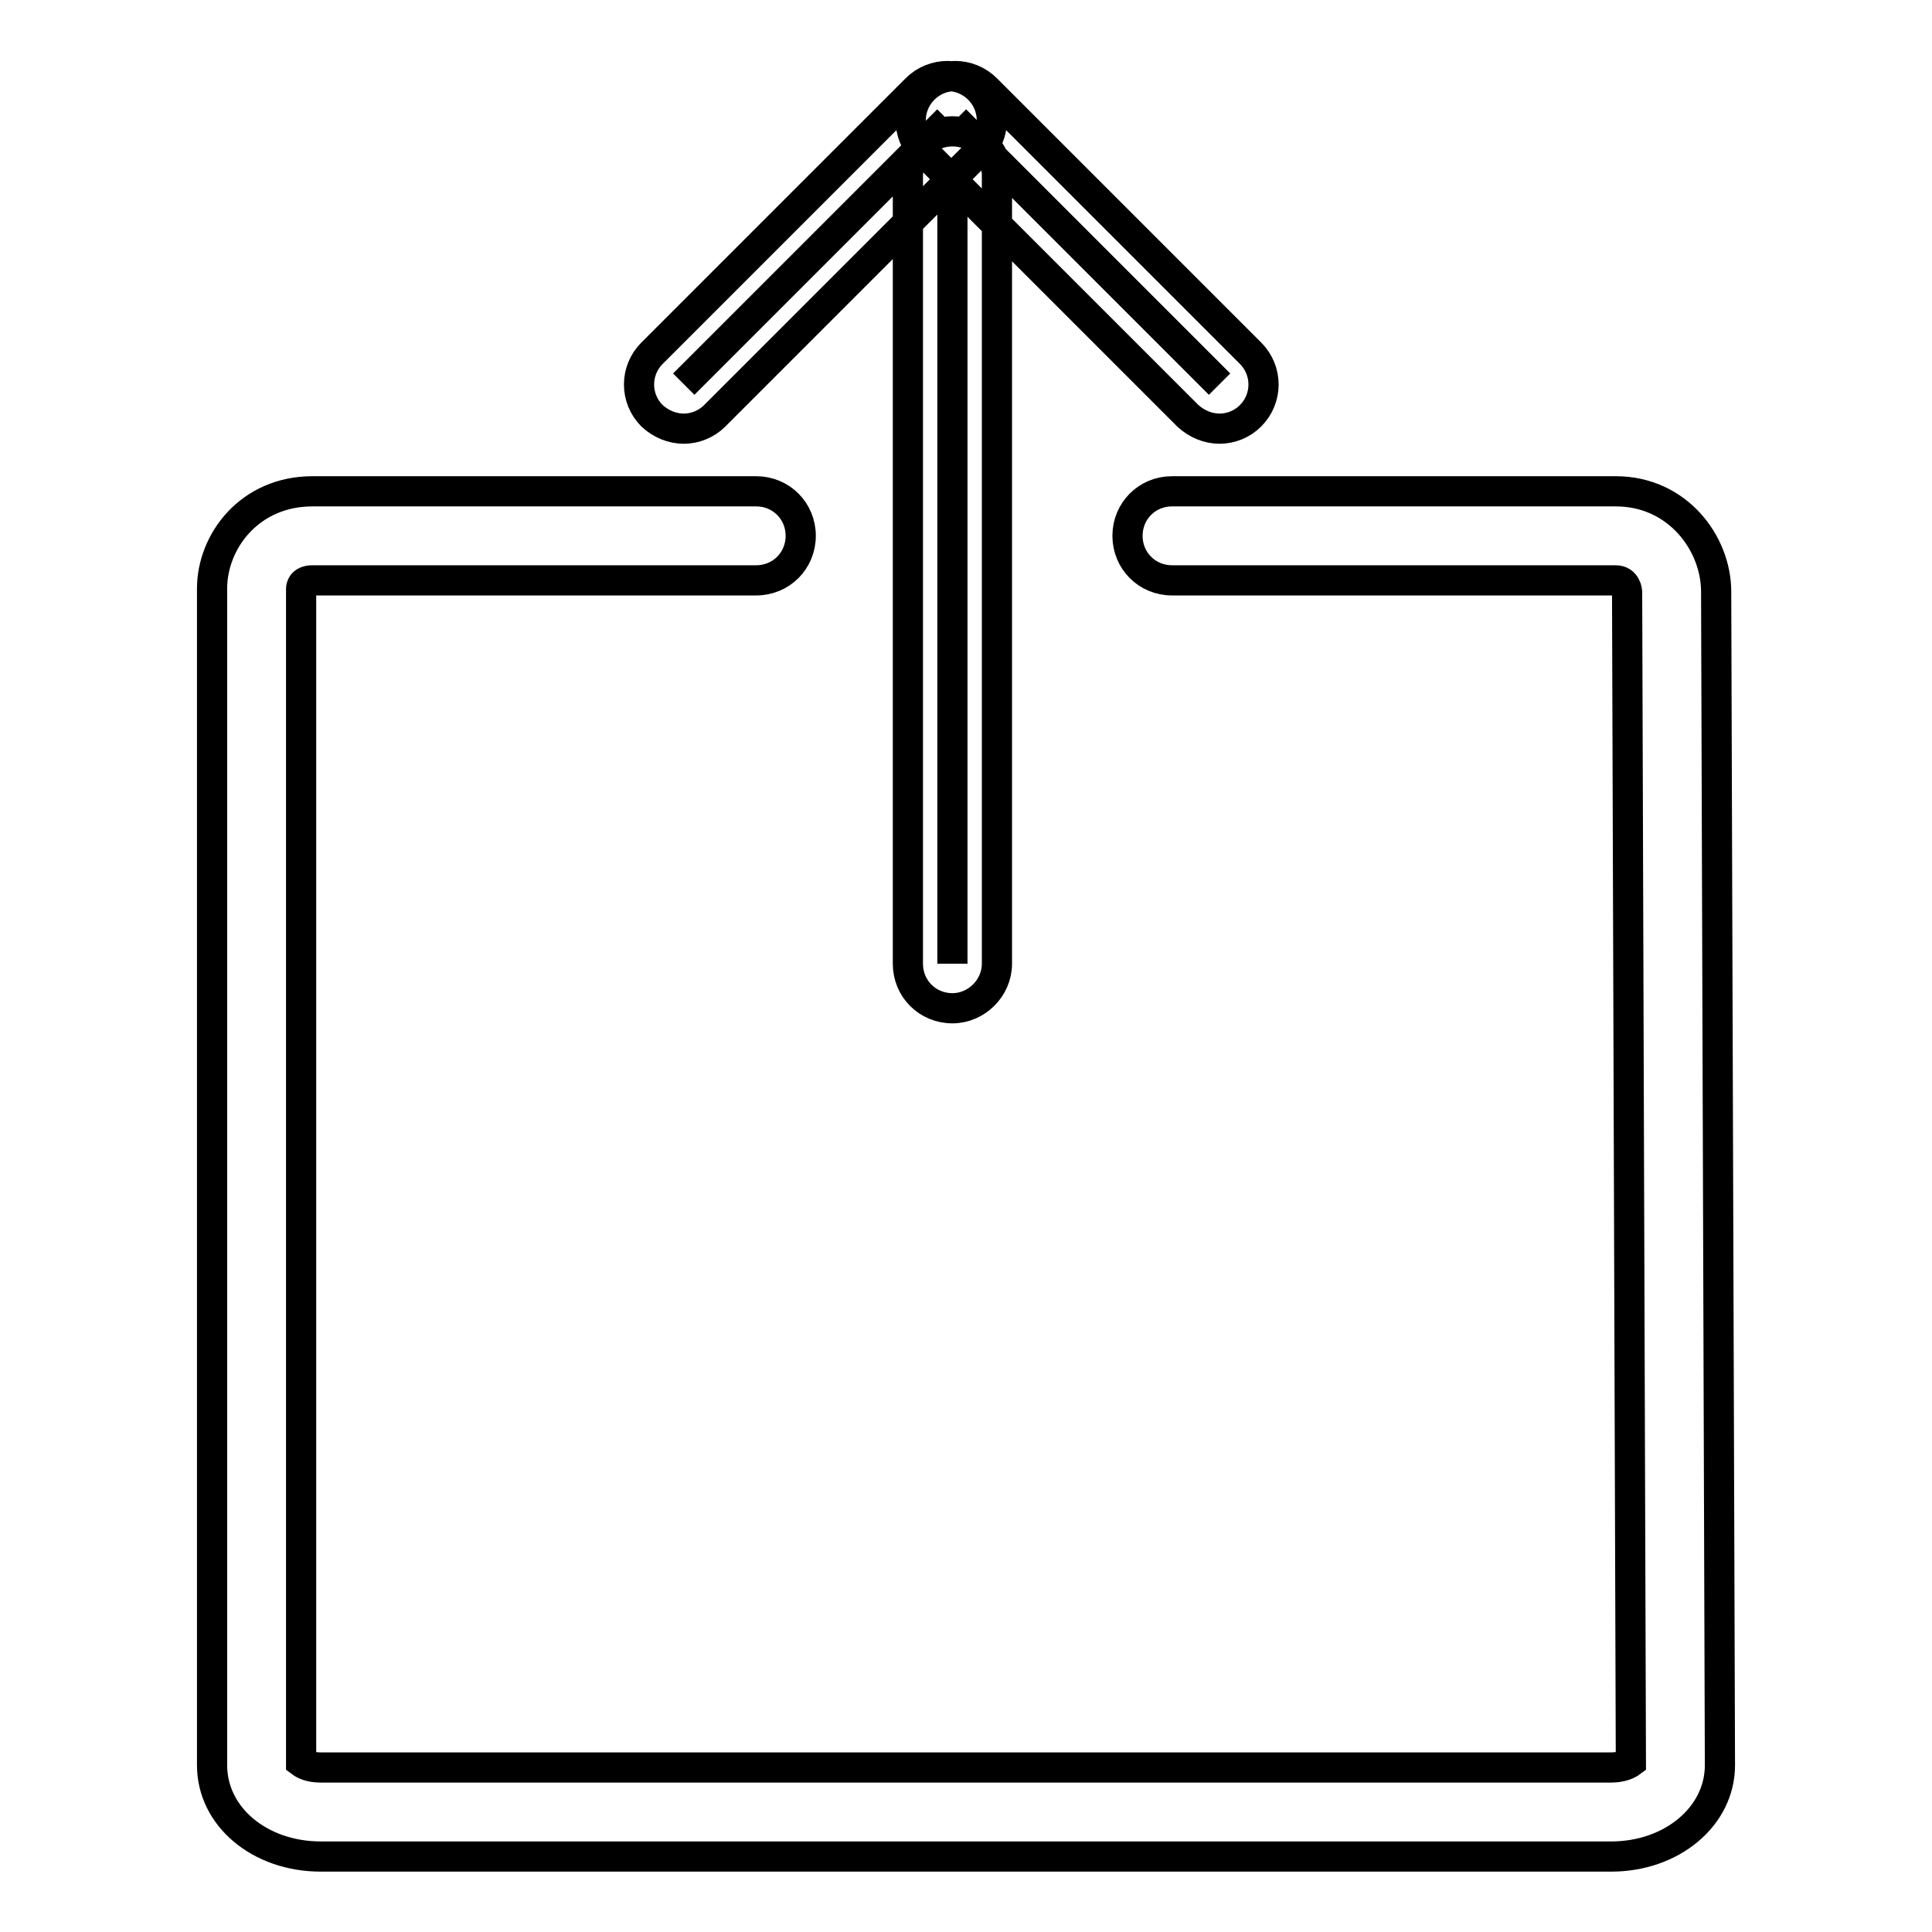 <?xml version="1.0" encoding="utf-8"?>
<!-- Svg Vector Icons : http://www.onlinewebfonts.com/icon -->
<!DOCTYPE svg PUBLIC "-//W3C//DTD SVG 1.1//EN" "http://www.w3.org/Graphics/SVG/1.1/DTD/svg11.dtd">
<svg version="1.1" xmlns="http://www.w3.org/2000/svg" xmlns:xlink="http://www.w3.org/1999/xlink" x="0px" y="0px" viewBox="0 0 256 256" enable-background="new 0 0 256 256" xml:space="preserve">
<g> <path stroke-width="4" fill-opacity="0" stroke="#000000"  d="M213.5,246h-171c-8.1,0-14.4-5.3-14.4-12.1V78c0-6.3,5-12.9,13.3-12.9h58.8c3.3,0,5.9,2.6,5.9,5.9 c0,3.3-2.6,5.9-5.9,5.9H41.4c-1.4,0-1.5,0.9-1.5,1.1v155.5c0.4,0.3,1.2,0.7,2.6,0.7h171c1.3,0,2.2-0.4,2.6-0.7l-0.5-155.1 c0,0-0.1-1.5-1.5-1.5h-58.8c-3.3,0-5.9-2.6-5.9-5.9c0-3.3,2.6-5.9,5.9-5.9h58.8c8.2,0,13.3,6.9,13.3,13.3l0.5,155.5 C227.9,240.7,221.5,246,213.5,246z M125.6,15.9l-35,35L125.6,15.9z M90.6,56.8c-1.5,0-3-0.6-4.2-1.7c-2.3-2.3-2.3-6,0-8.3l35-35 c2.3-2.3,6-2.3,8.3,0c2.3,2.3,2.3,6,0,8.3l-35,35C93.6,56.2,92.1,56.8,90.6,56.8z M161.6,50.9l-35-35L161.6,50.9z M161.6,56.8 c-1.5,0-3-0.6-4.2-1.7l-35-35c-2.3-2.3-2.3-6,0-8.3c2.3-2.3,6-2.3,8.3,0l35,35c2.3,2.3,2.3,6,0,8.3 C164.6,56.2,163.1,56.8,161.6,56.8z M126.2,23.3v104.4V23.3z M126.2,133.6c-3.3,0-5.9-2.6-5.9-5.9V23.3c0-3.3,2.6-5.9,5.9-5.9 c3.3,0,5.9,2.6,5.9,5.9v104.4C132.1,130.9,129.4,133.6,126.2,133.6z"/></g>
</svg>